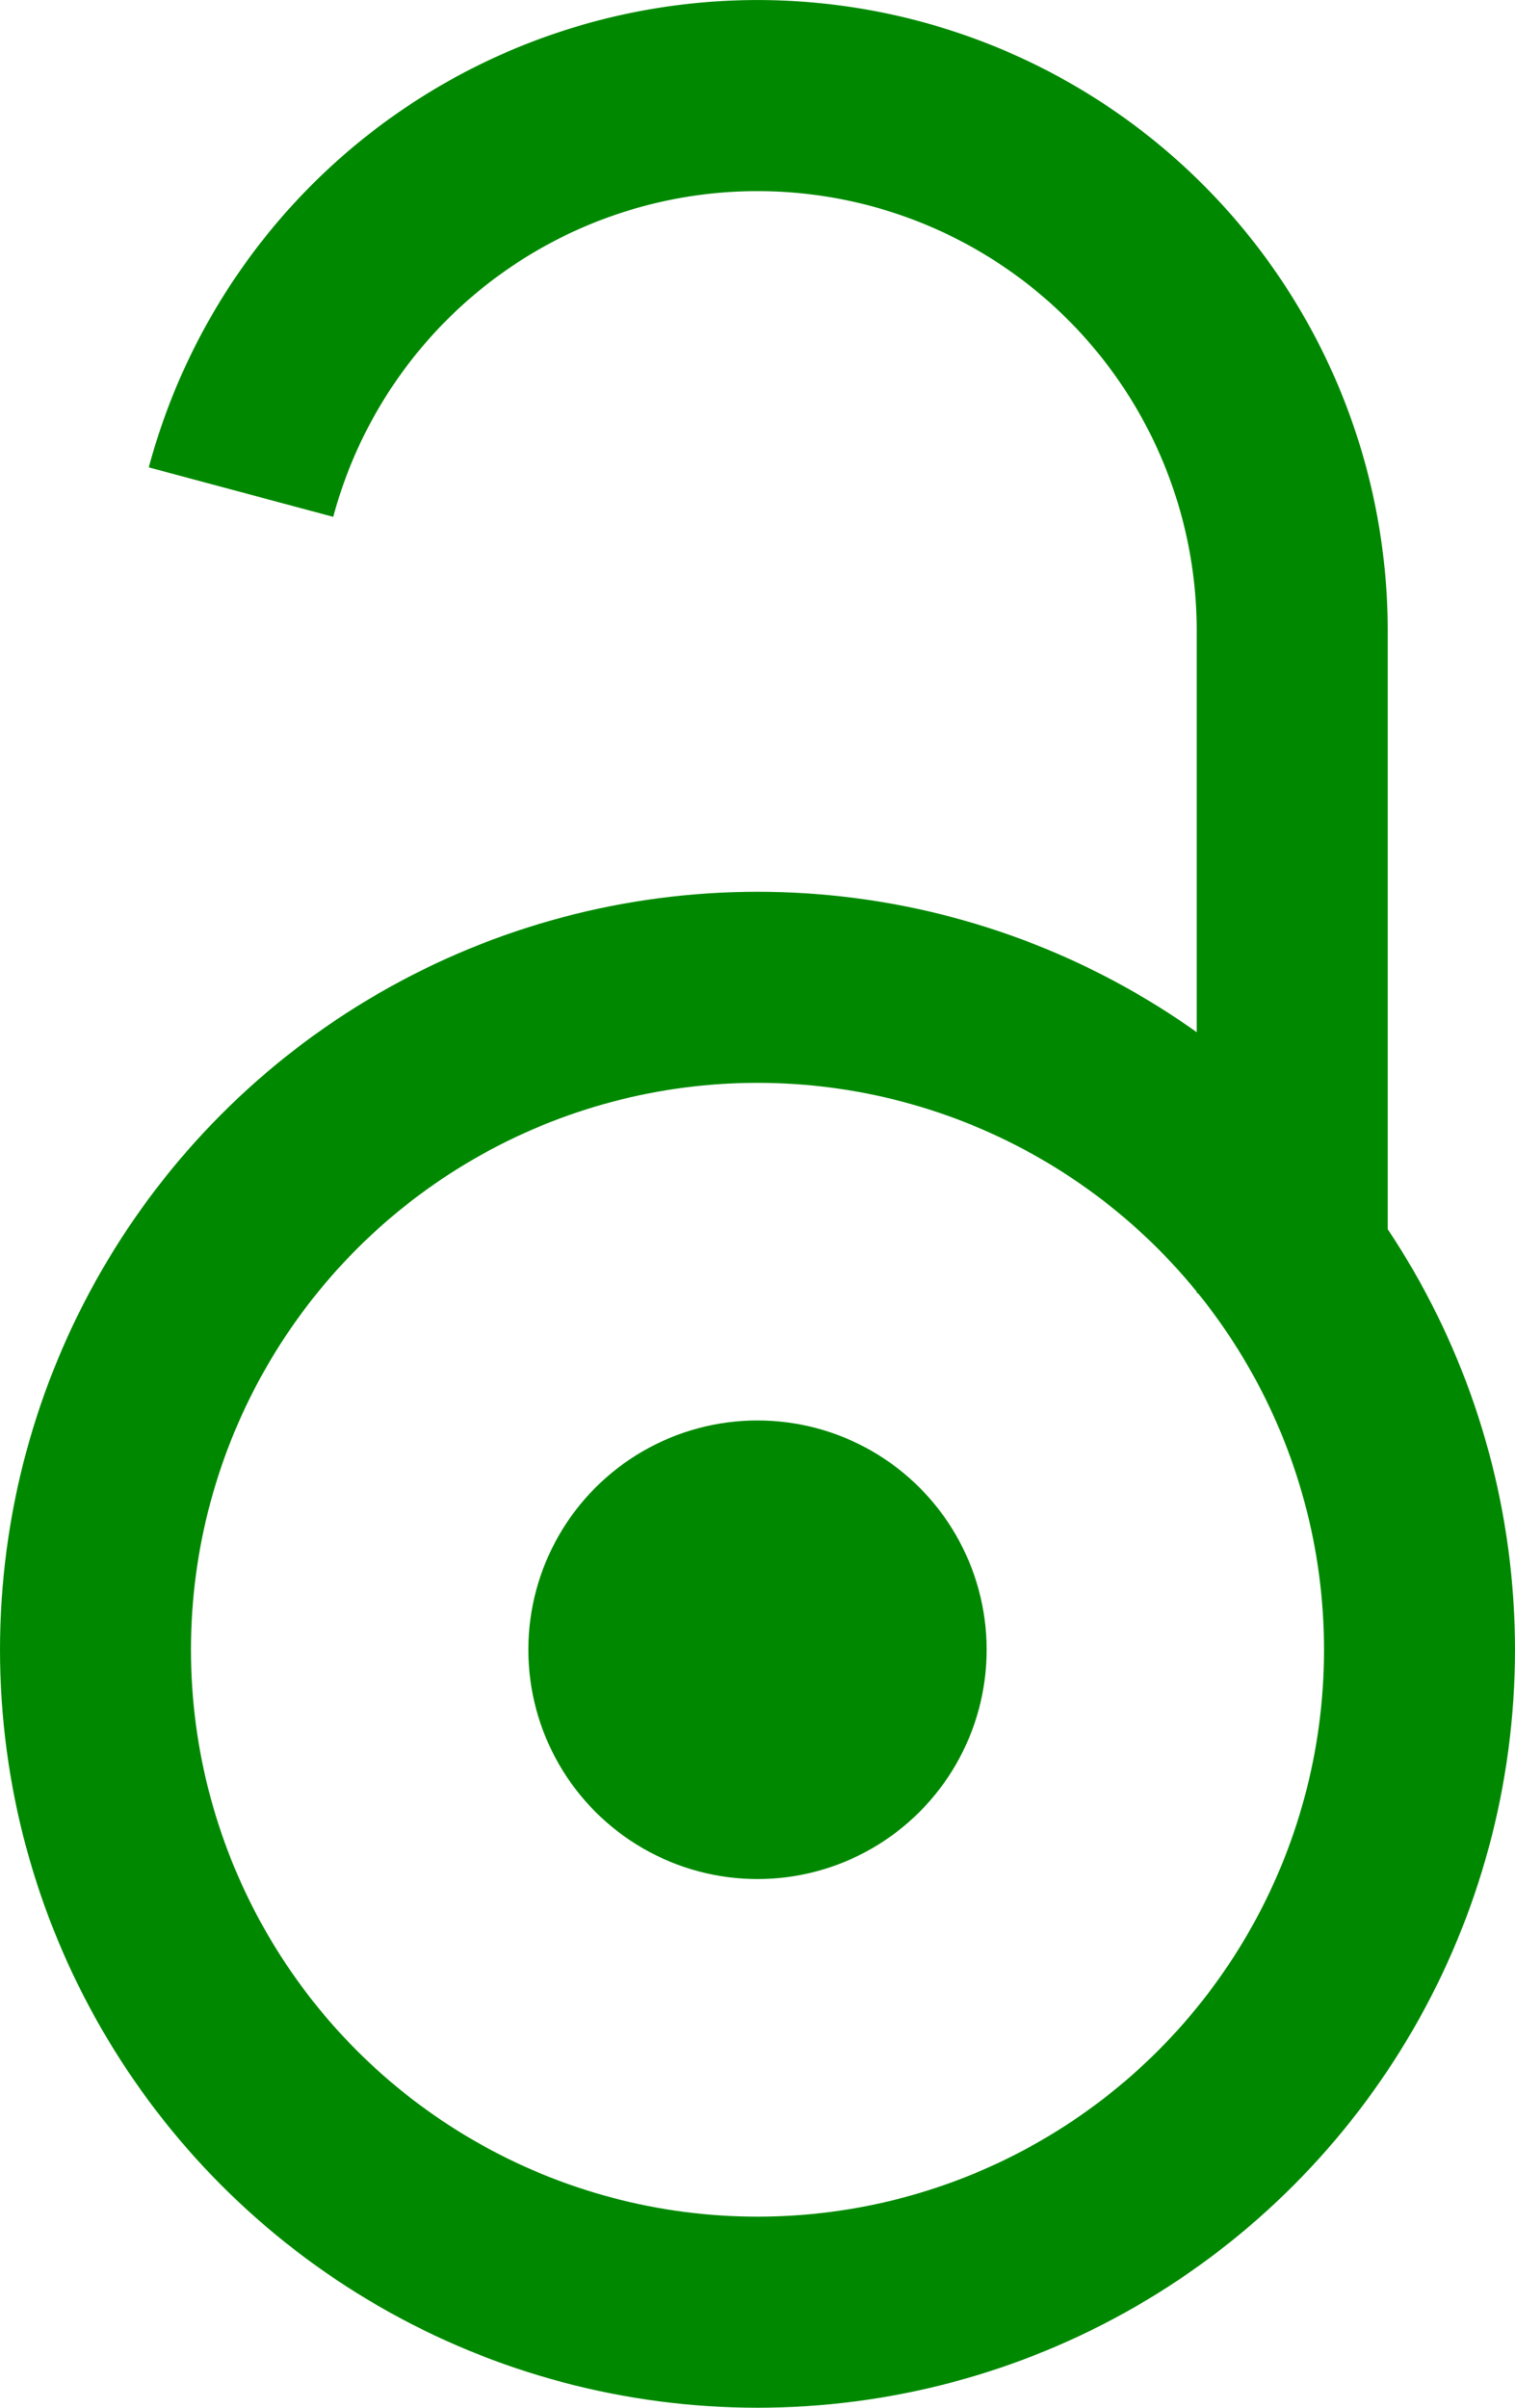 <svg viewBox="0 0 595 945" xmlns="http://www.w3.org/2000/svg"><path d="M507.5 507.5v-260a210 210 0 0 0-412.84-54.352" stroke="#008900" stroke-width="75" fill="none"/><circle stroke-width="75" stroke="#008900" cy="647.5" cx="297.5" r="260" fill="none"/><circle cy="647.5" cx="297.5" r="90" fill="#008900"/></svg>